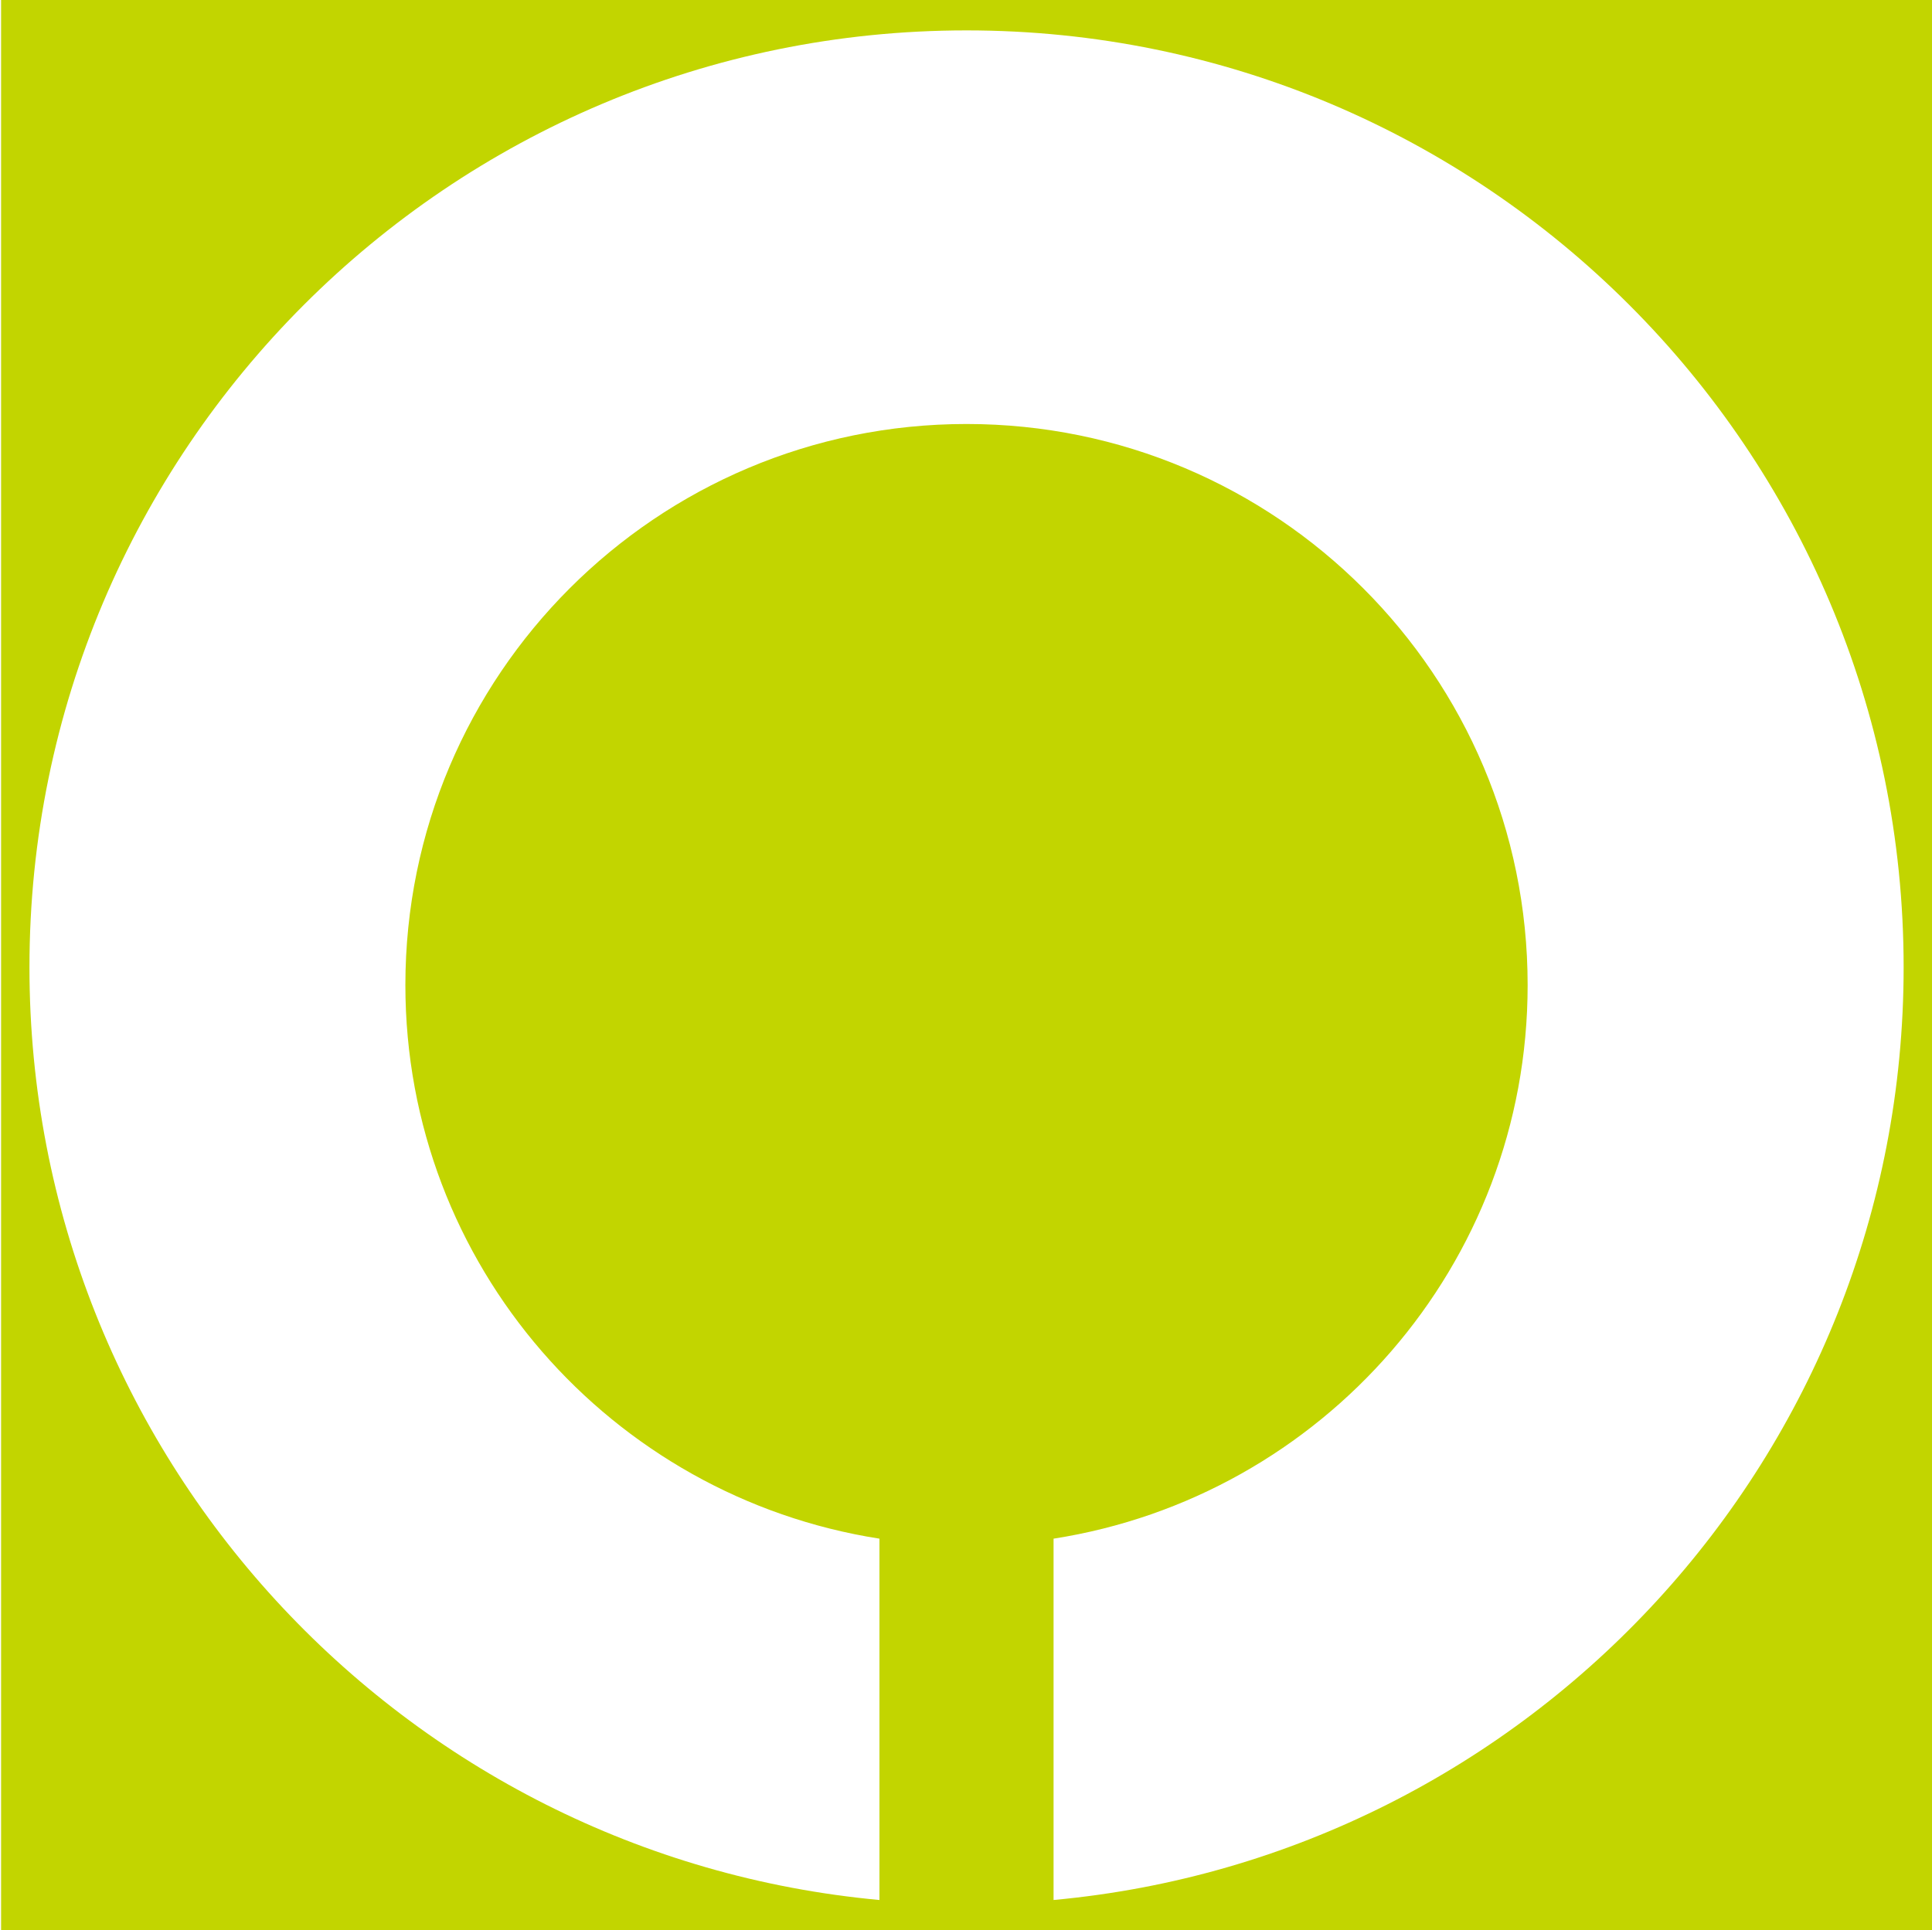 <?xml version="1.0" encoding="utf-8"?>
<!-- Generator: Adobe Illustrator 24.0.2, SVG Export Plug-In . SVG Version: 6.00 Build 0)  -->
<svg version="1.1" id="Capa_1" xmlns="http://www.w3.org/2000/svg" xmlns:xlink="http://www.w3.org/1999/xlink" x="0px" y="0px"
	 viewBox="0 0 266.32 266.16" style="enable-background:new 0 0 266.32 266.16;" xml:space="preserve">
<style type="text/css">
	.st0{fill:#C2D500;}
</style>
<path class="st0" d="M262.41,133.37c0,67.29-51.46,122.54-117.18,128.6v-49.82c37.01-5.78,65.35-37.7,65.35-76.33
	c0-42.72-34.63-77.36-77.35-77.36c-42.72,0-77.35,34.63-77.35,77.36c0,38.63,28.34,70.55,65.35,76.33v49.82
	C55.52,255.91,4.06,200.66,4.06,133.37C4.06,62.03,61.89,4.19,133.23,4.19C204.58,4.19,262.41,62.03,262.41,133.37 M266.32,0H0.15
	v266.16h266.17V0z"/>
</svg>
